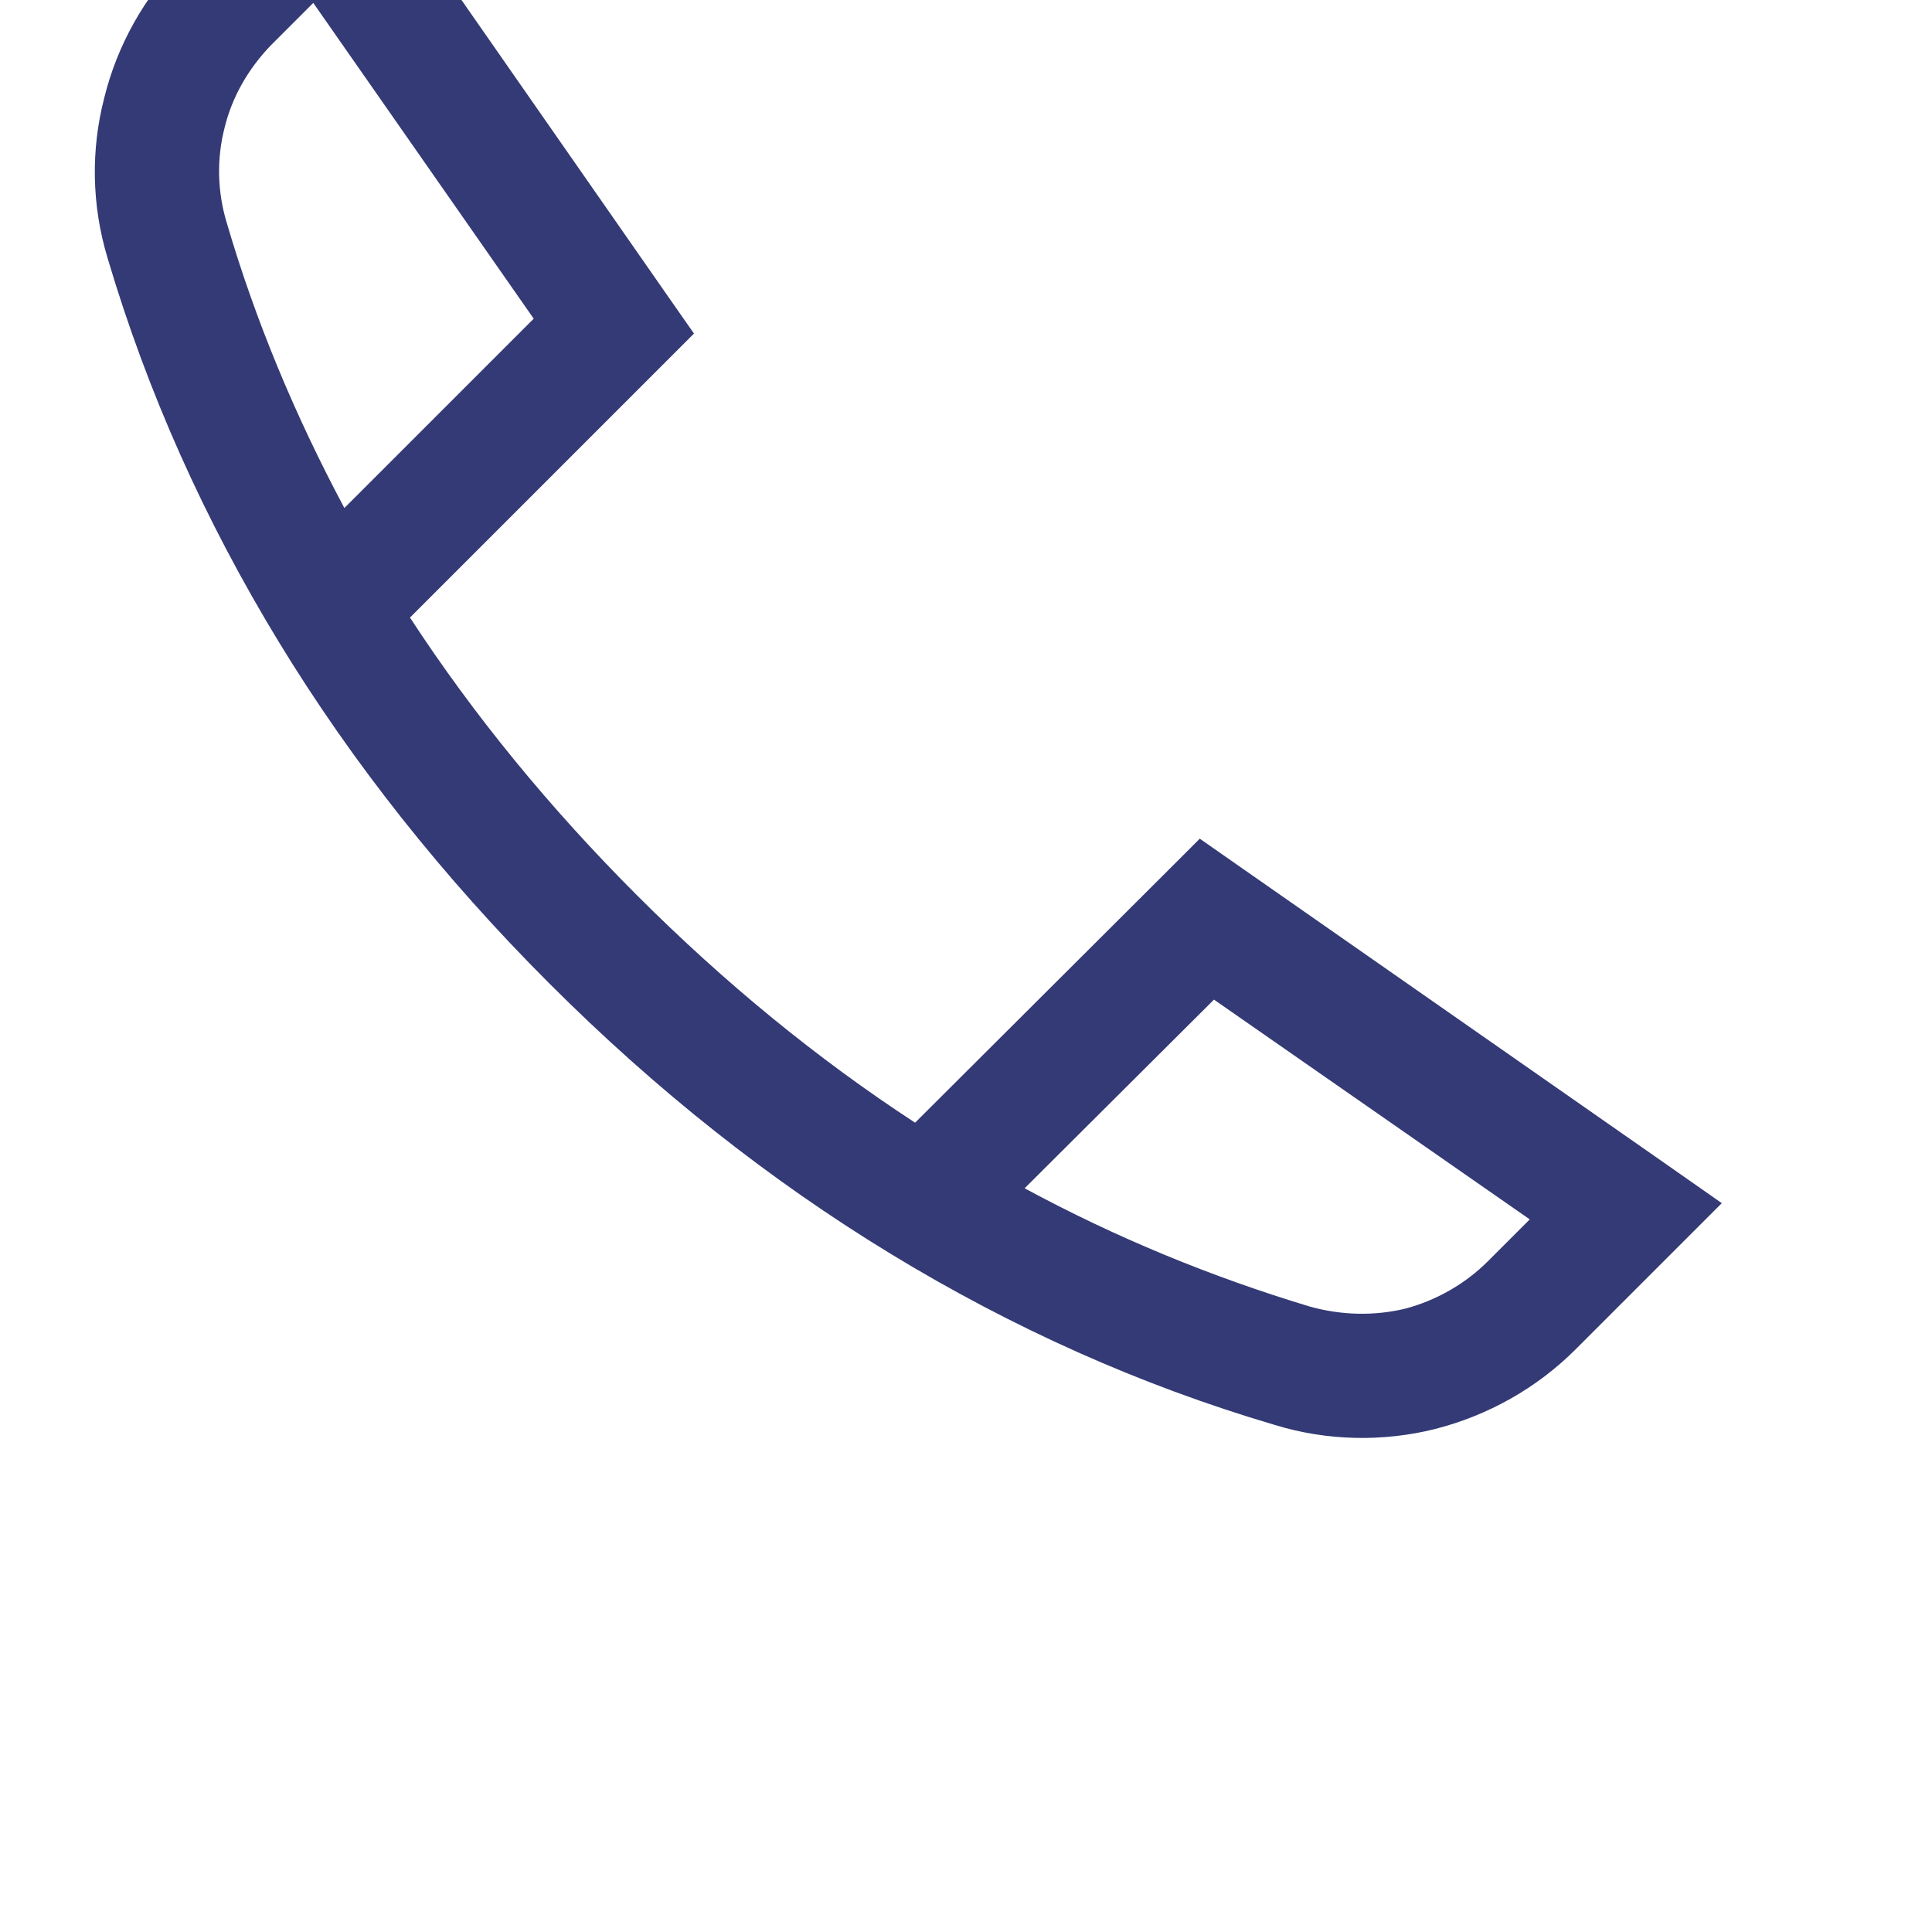 <?xml version="1.0" encoding="UTF-8" standalone="no"?>
<!DOCTYPE svg PUBLIC "-//W3C//DTD SVG 1.1//EN" "http://www.w3.org/Graphics/SVG/1.1/DTD/svg11.dtd">
<svg width="22" height="22" viewBox="0 0 20 20" version="1.1" xmlns="http://www.w3.org/2000/svg" xmlns:xlink="http://www.w3.org/1999/xlink" xml:space="preserve" xmlns:serif="http://www.serif.com/" style="fill-rule:evenodd;clip-rule:evenodd;stroke-linejoin:round;stroke-miterlimit:2;">
    <rect id="Монтажная-область1" serif:id="Монтажная область1" x="0" y="0" width="20" height="20" style="fill:none;"/>
    <g id="Монтажная-область11" serif:id="Монтажная область1">
        <g transform="matrix(0.007,0,0,0.007,0.716,-44.987)">
            <path d="M1251,8087L1618,7721L1672,7667L1735,7711L2354,8143L2444,8206L2228,8422C2170,8480 2098,8520 2020,8540C1944,8559 1861,8558 1783,8534C1583,8475 1394,8390 1215,8281C1036,8172 868,8039 710,7881C553,7724 419,7555 310,7376C201,7197 116,7008 57,6809C33,6730 32,6648 52,6571C71,6494 111,6422 169,6363L308,6224L386,6147L448,6237L880,6857L924,6920L504,7340C598,7484 710,7621 840,7751C970,7881 1107,7993 1251,8087ZM1693,7905L1413,8184C1548,8257 1689,8315 1835,8359C1882,8372 1930,8373 1976,8362C2021,8350 2064,8326 2098,8292L2160,8230L1693,7905ZM233,6756C276,6903 335,7043 407,7178L687,6898L361,6431L299,6493C265,6528 241,6570 230,6615C218,6661 219,6710 233,6756Z" style="fill:rgb(51,58,117);fill-rule:nonzero;"/>
        </g>
    </g>
</svg>
